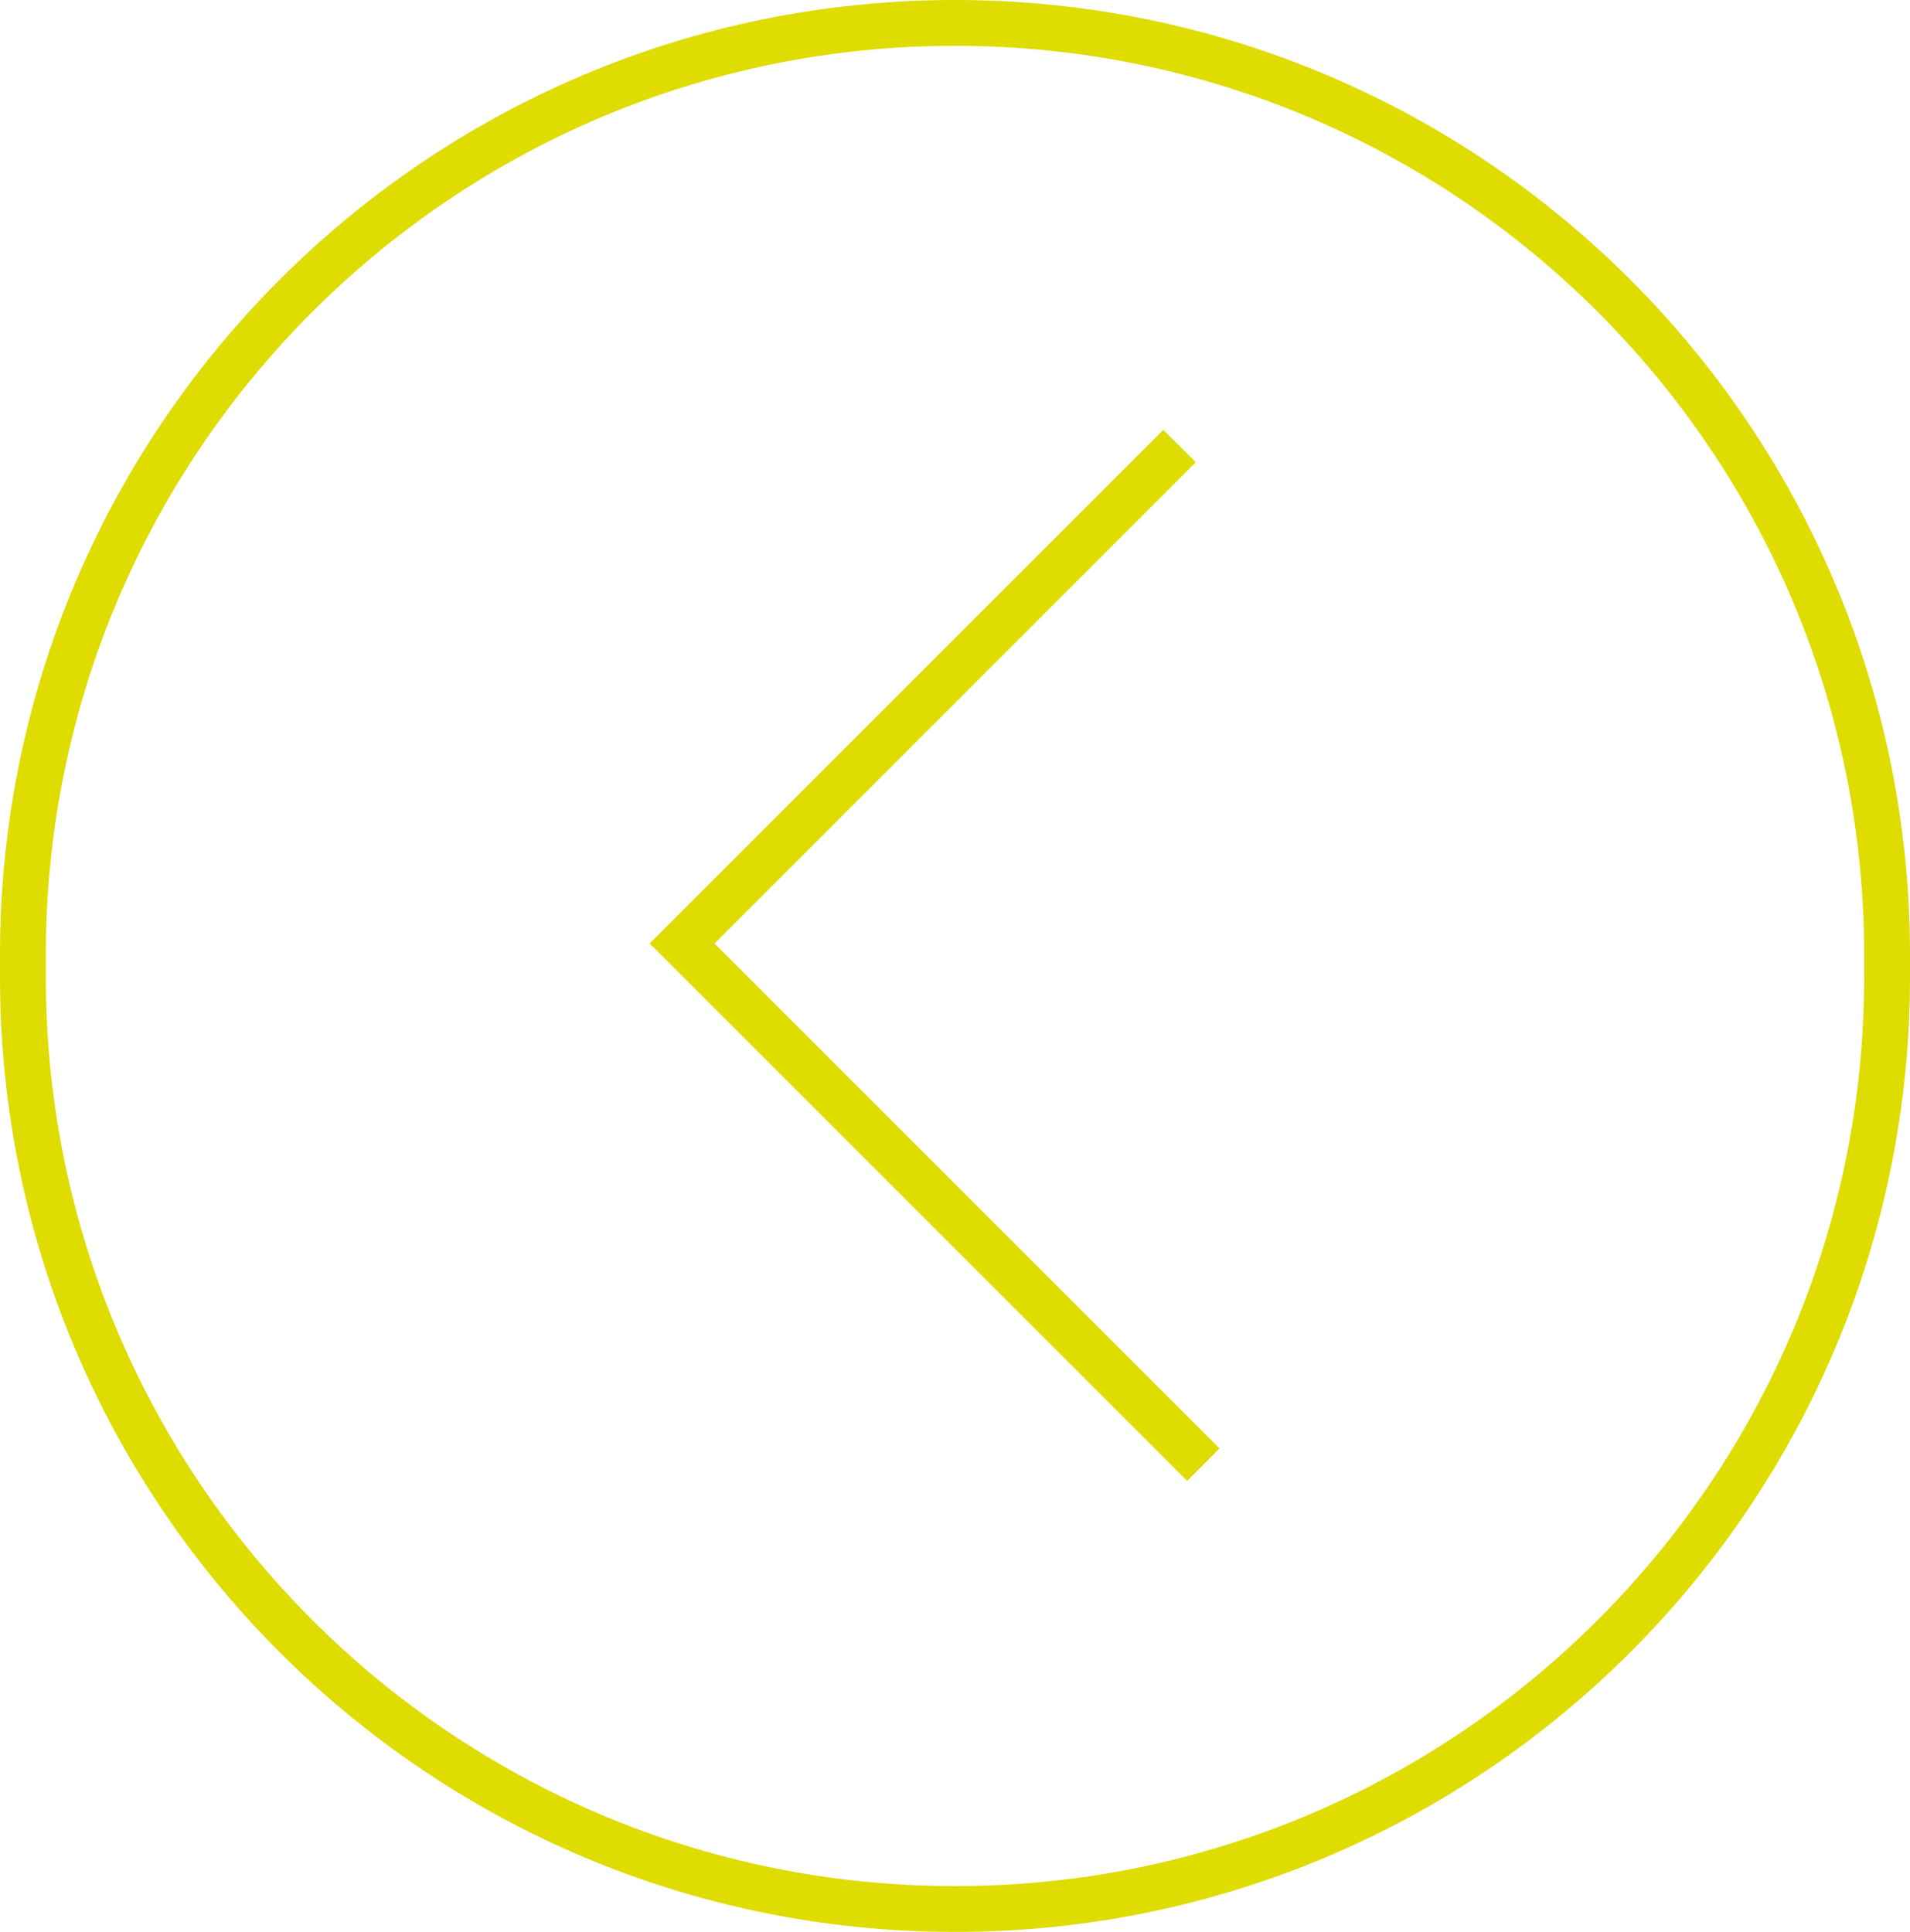 <?xml version="1.0" encoding="UTF-8"?>
<svg xmlns="http://www.w3.org/2000/svg" id="Layer_1" data-name="Layer 1" viewBox="0 0 45 45.53">
  <defs>
    <style>
      .cls-1 {
        fill: none;
        stroke: #dedc00;
        stroke-width: 1.08px;
      }
    </style>
  </defs>
  <path class="cls-1" d="m22.5.54c12.13,0,21.96,9.83,21.96,21.96v.52c0,12.13-9.83,21.96-21.96,21.96S.54,35.15.54,23.02v-.52C.54,10.37,10.37.54,22.5.54Z"></path>
  <polyline class="cls-1" points="28.35 34.51 16.07 22.23 27.79 10.51"></polyline>
</svg>
